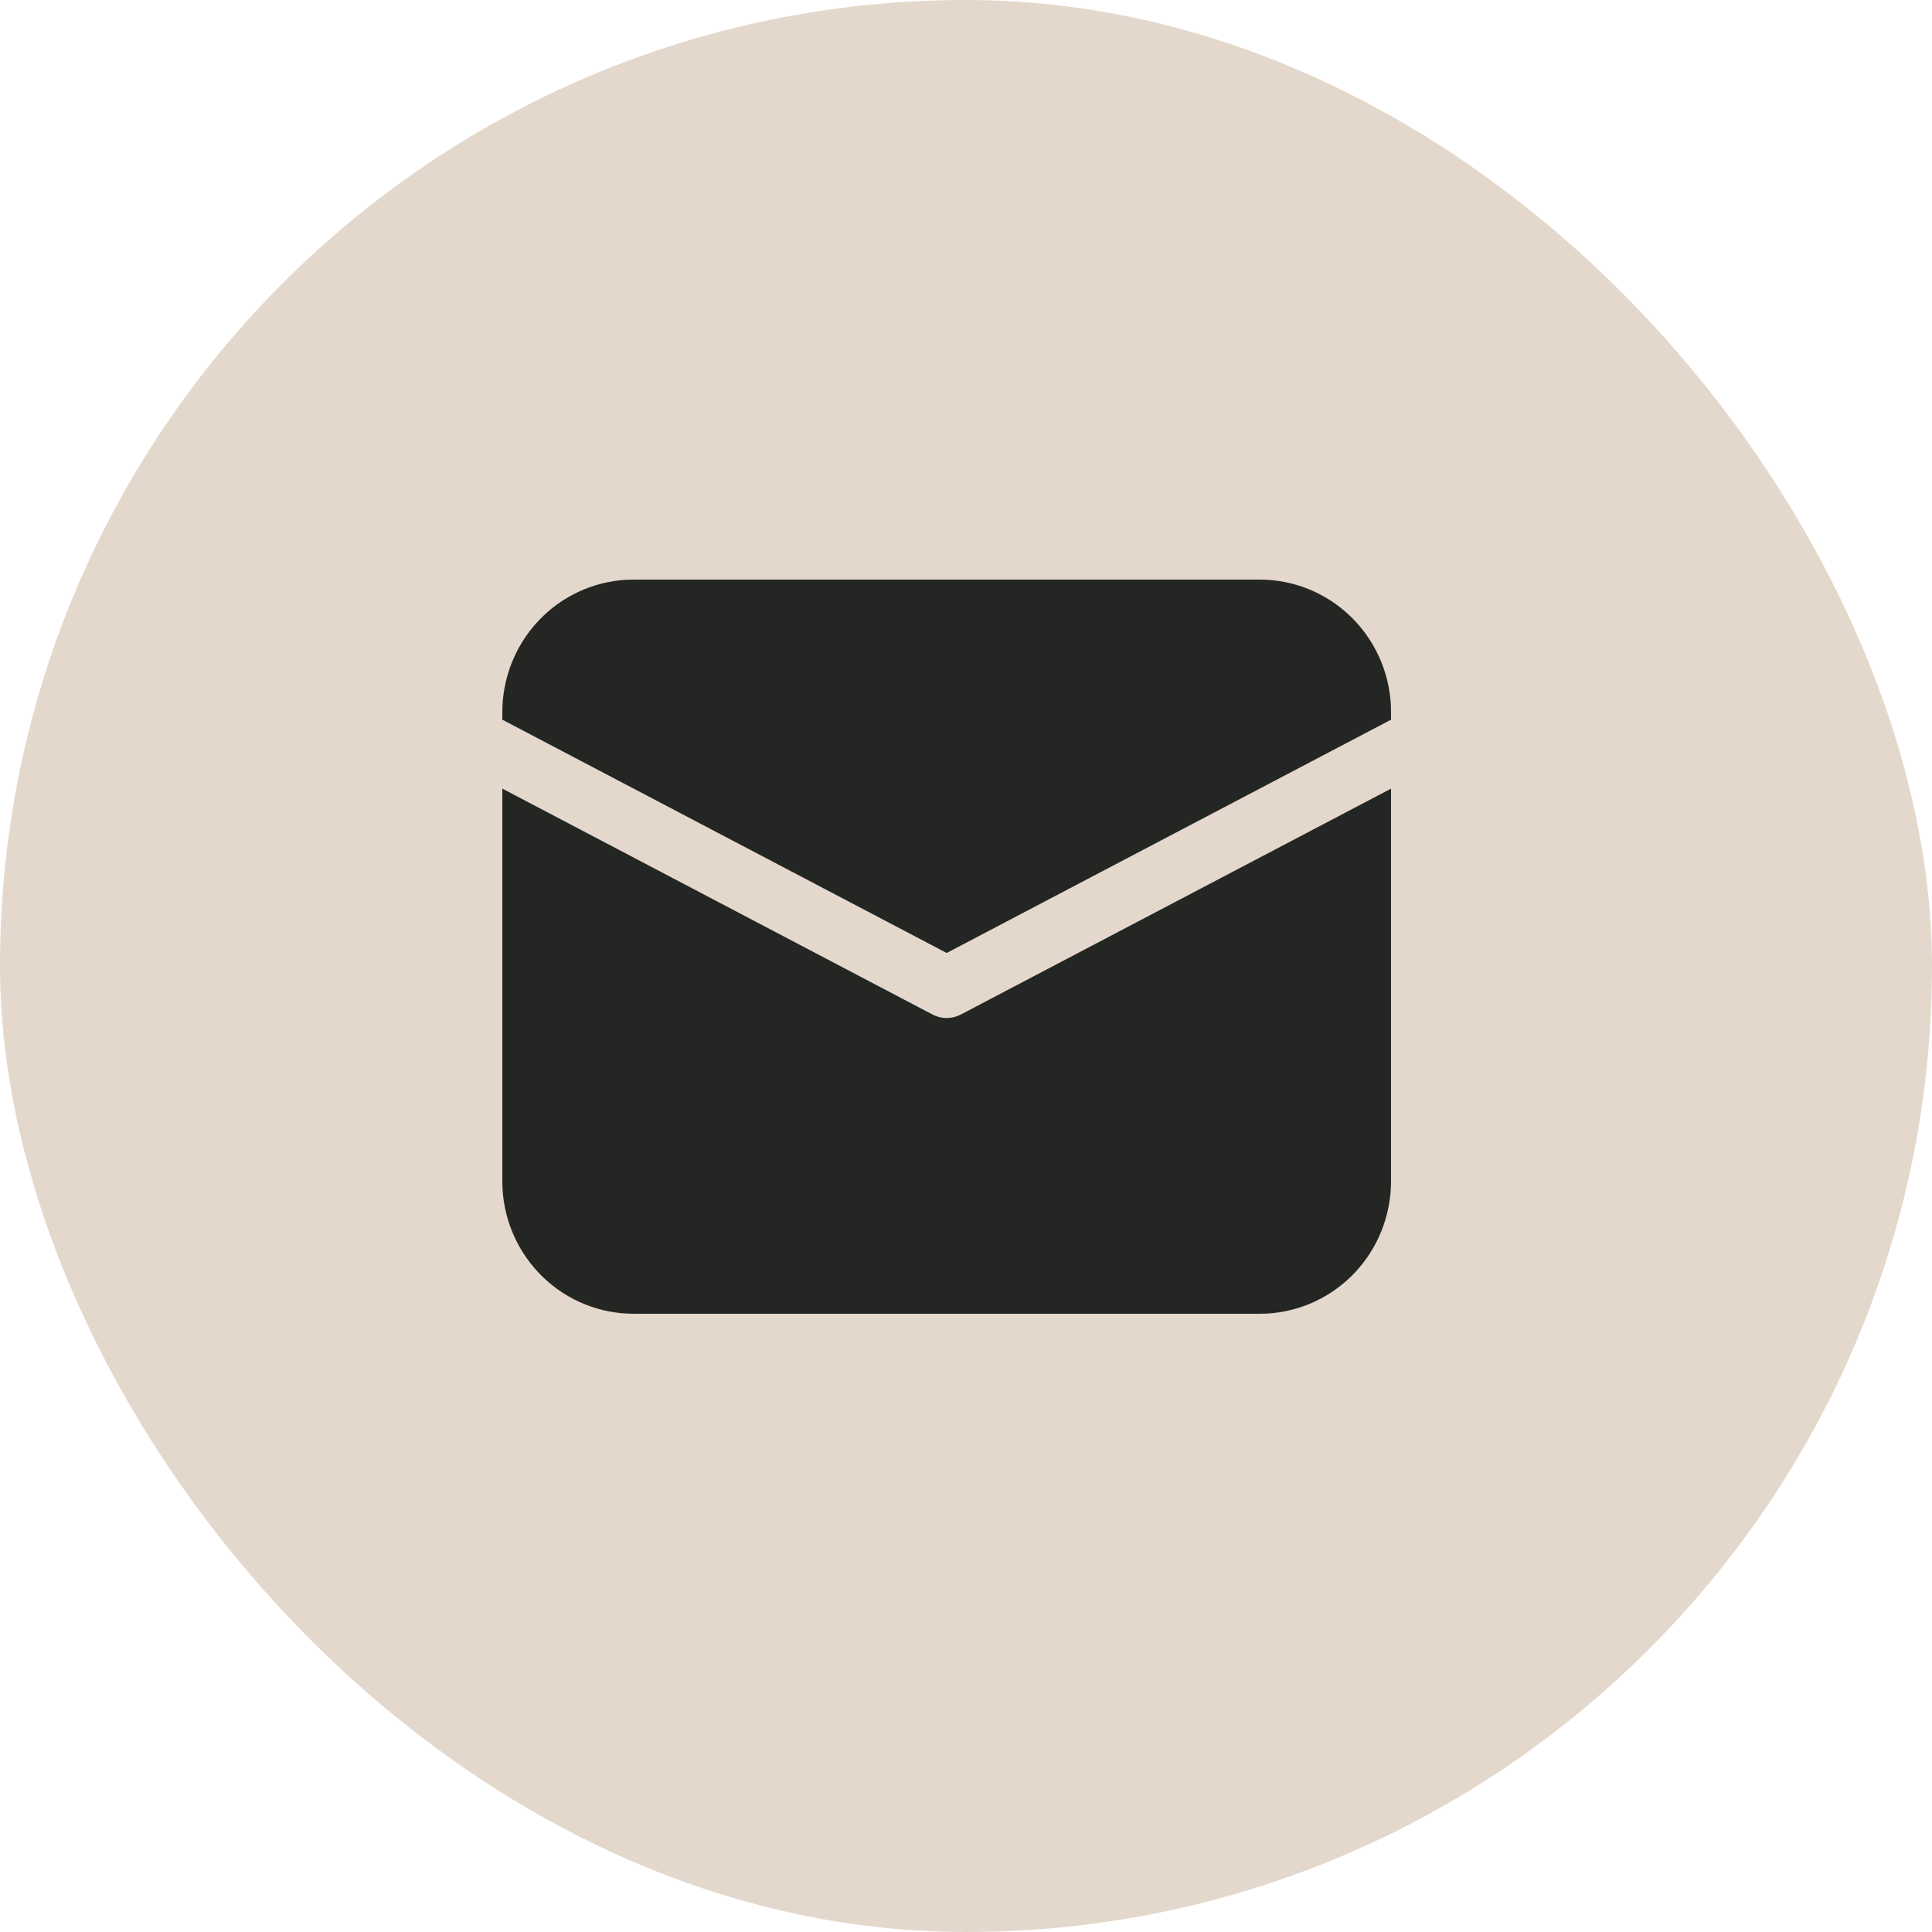 <?xml version="1.0" encoding="UTF-8"?> <svg xmlns="http://www.w3.org/2000/svg" width="50" height="50" viewBox="0 0 50 50" fill="none"> <rect width="50" height="50" rx="25" fill="#E4D8CC"></rect> <path d="M13 20.409L24.138 26.258C24.25 26.316 24.374 26.347 24.5 26.347C24.626 26.347 24.75 26.316 24.862 26.258L36 20.41V30.569C36 31.446 35.668 32.289 35.072 32.926C34.476 33.563 33.661 33.945 32.795 33.995L32.602 34H16.398C15.53 34 14.695 33.665 14.064 33.063C13.433 32.461 13.054 31.639 13.005 30.764L13 30.569V20.409ZM16.398 15H32.602C33.47 15 34.305 15.335 34.936 15.937C35.567 16.539 35.946 17.361 35.995 18.236L36 18.431V18.625L24.5 24.663L13 18.625V18.431C13 17.554 13.332 16.711 13.928 16.074C14.524 15.437 15.339 15.055 16.205 15.005L16.398 15H32.602H16.398Z" fill="#242624"></path> </svg> 